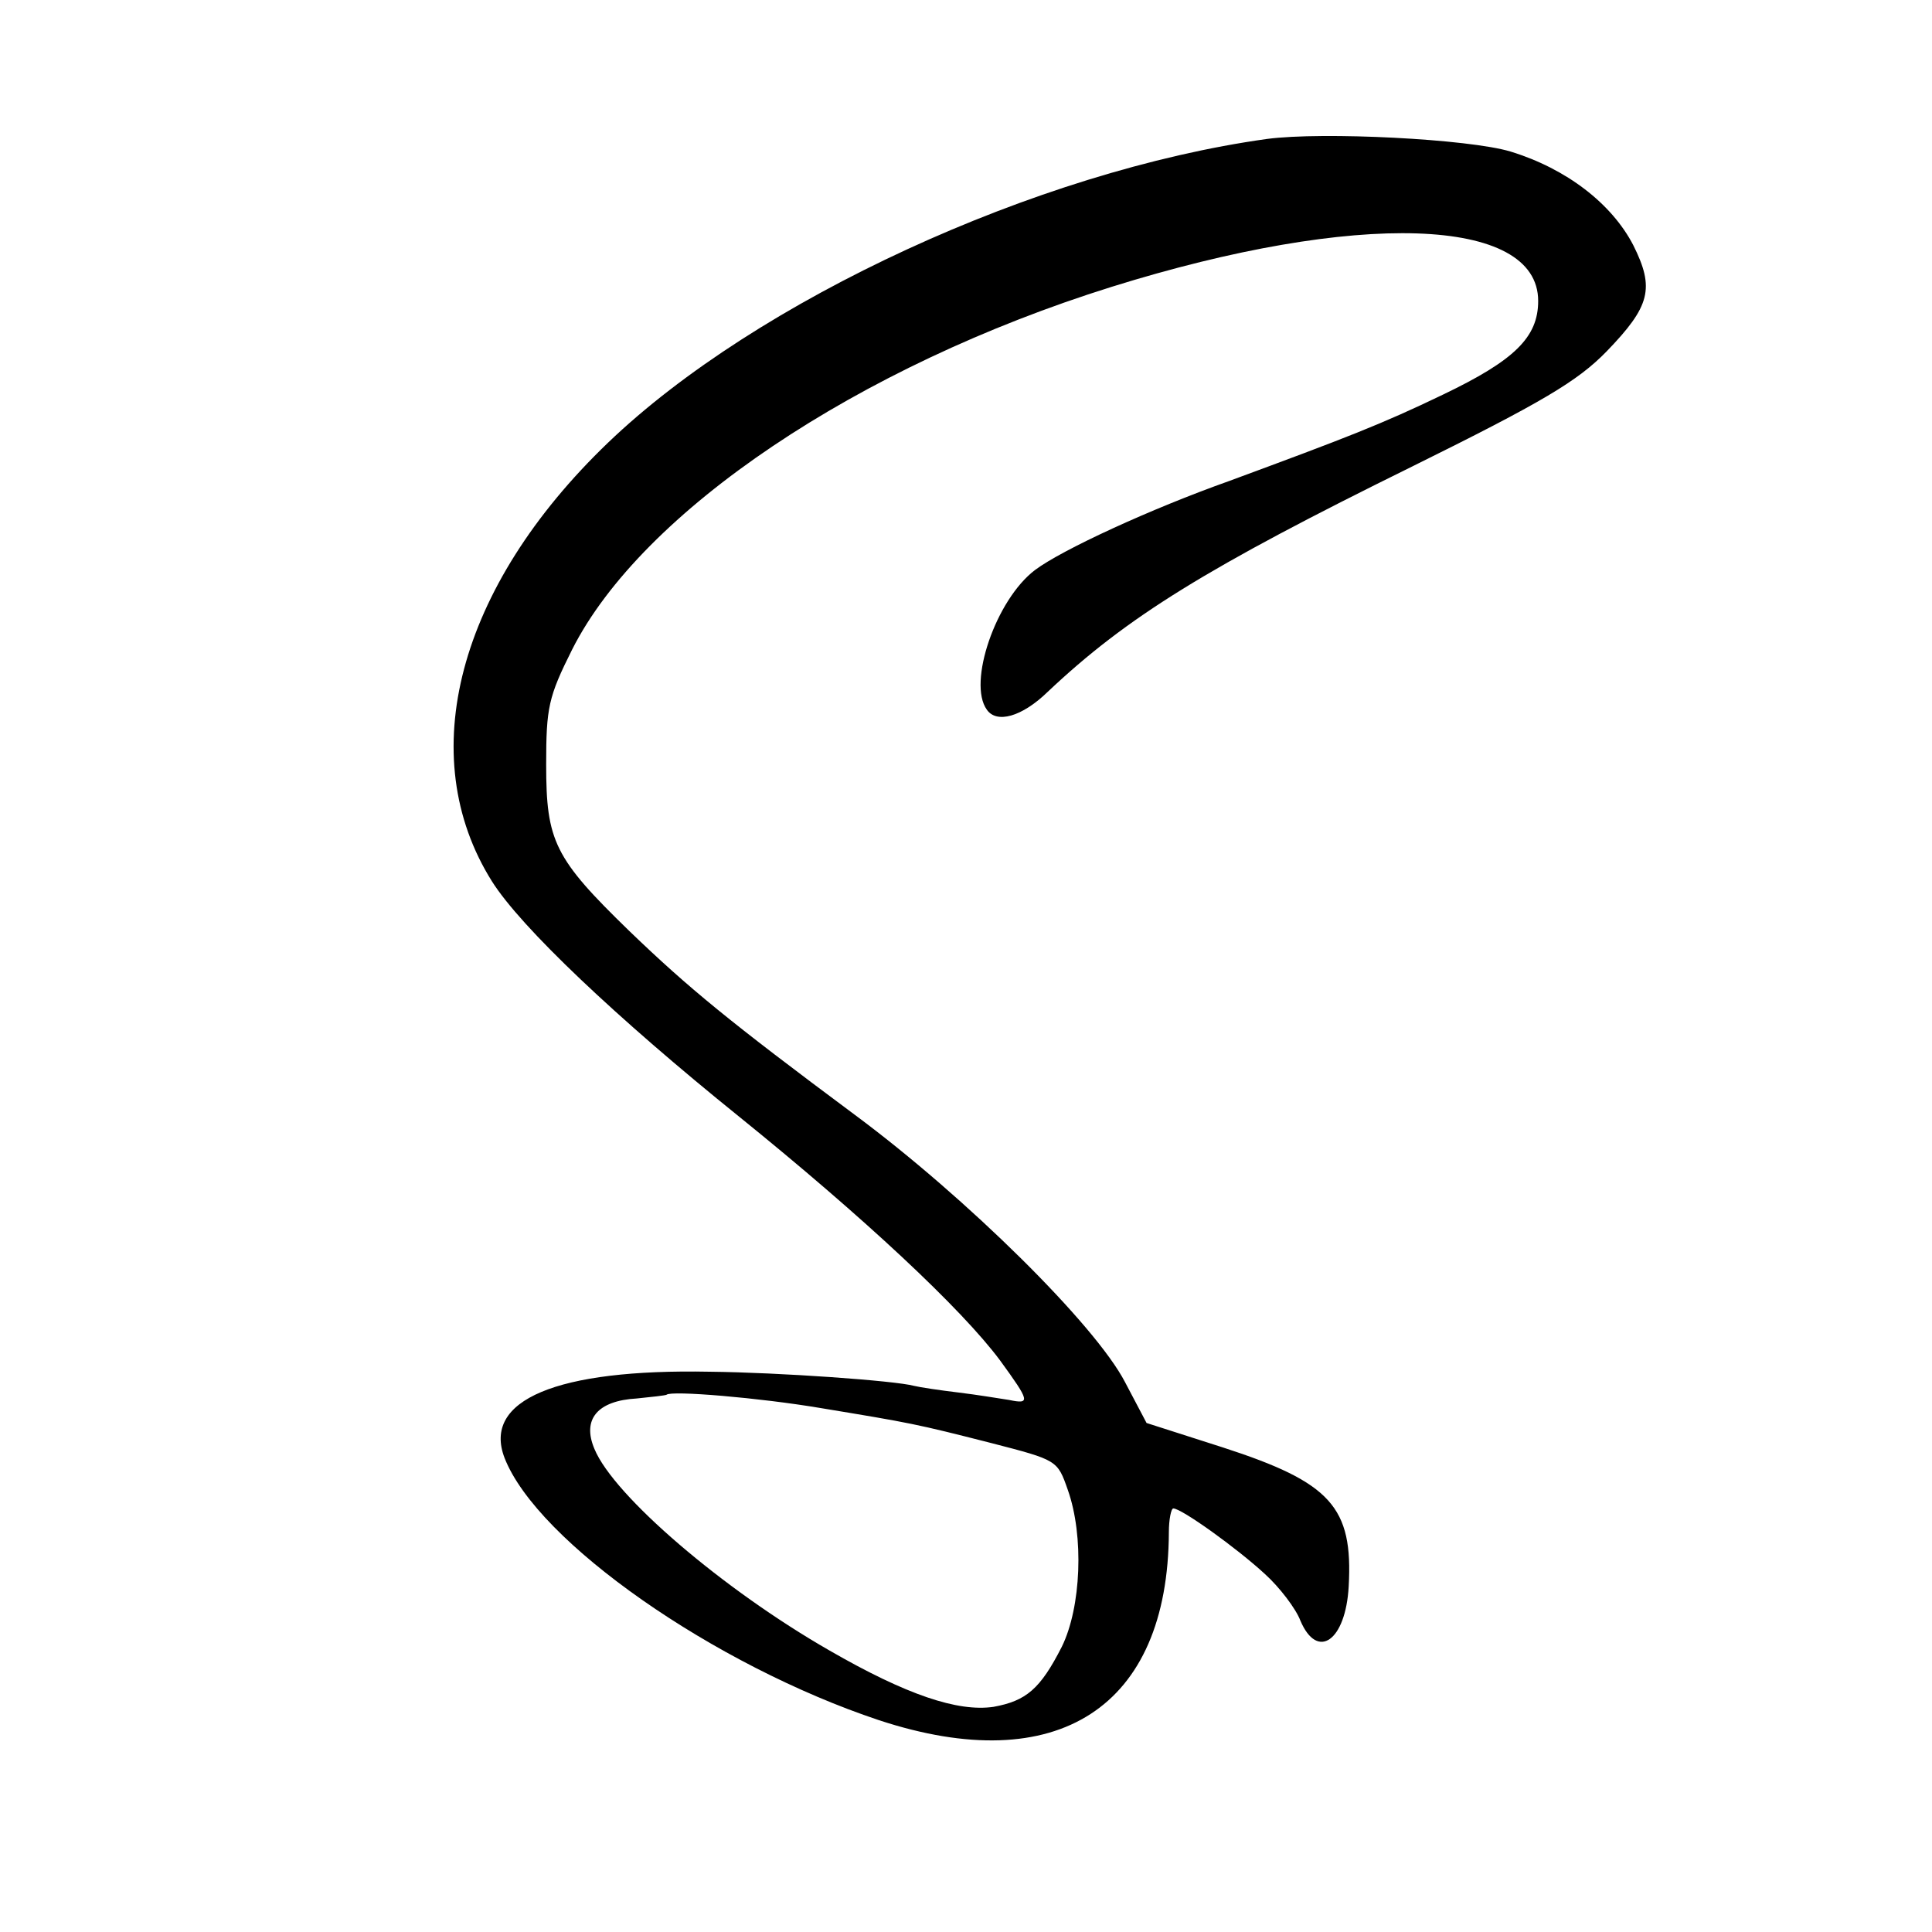 <?xml version="1.0" standalone="no"?>
<!DOCTYPE svg PUBLIC "-//W3C//DTD SVG 20010904//EN"
 "http://www.w3.org/TR/2001/REC-SVG-20010904/DTD/svg10.dtd">
<svg version="1.0" xmlns="http://www.w3.org/2000/svg"
 width="260pt" height="260pt" viewBox="0 0 260 260"
 preserveAspectRatio="xMidYMid meet">
<g transform="translate(0,260) scale(0.1,-0.1)"
fill="#000000" stroke="none">
<path d="M1705 2413 c-309 -43 -687 -217 -887 -409 -202 -194 -262 -421 -156
-590 39 -62 168 -184 333 -317 167 -135 299 -258 351 -328 40 -55 41 -59 12
-53 -13 2 -43 7 -68 10 -25 3 -52 7 -60 9 -26 7 -181 18 -275 19 -206 4 -306
-38 -276 -116 44 -113 282 -279 504 -353 240 -79 389 17 390 253 0 17 3 32 6
32 11 0 85 -53 123 -88 20 -18 42 -47 48 -63 23 -54 61 -27 65 46 6 107 -24
140 -169 187 l-103 33 -29 55 c-40 77 -213 248 -364 360 -168 125 -223 170
-303 247 -101 98 -112 121 -112 224 0 77 3 91 35 155 94 186 384 381 726 488
330 103 574 95 574 -19 0 -49 -32 -80 -128 -126 -83 -40 -130 -58 -287 -116
-107 -38 -226 -93 -262 -120 -53 -40 -91 -152 -65 -188 13 -19 47 -10 82 24
107 101 214 167 490 303 176 87 223 115 262 155 59 61 65 85 36 143 -29 56
-90 103 -165 126 -56 17 -253 27 -328 17z m-600 -1708 c121 -20 127 -21 229
-47 89 -23 89 -23 103 -63 22 -62 18 -158 -8 -211 -29 -57 -48 -73 -92 -81
-48 -7 -117 16 -221 76 -143 82 -290 208 -316 271 -17 40 4 65 57 68 20 2 38
4 40 5 6 6 125 -4 208 -18z"/>
</g>
</svg>
